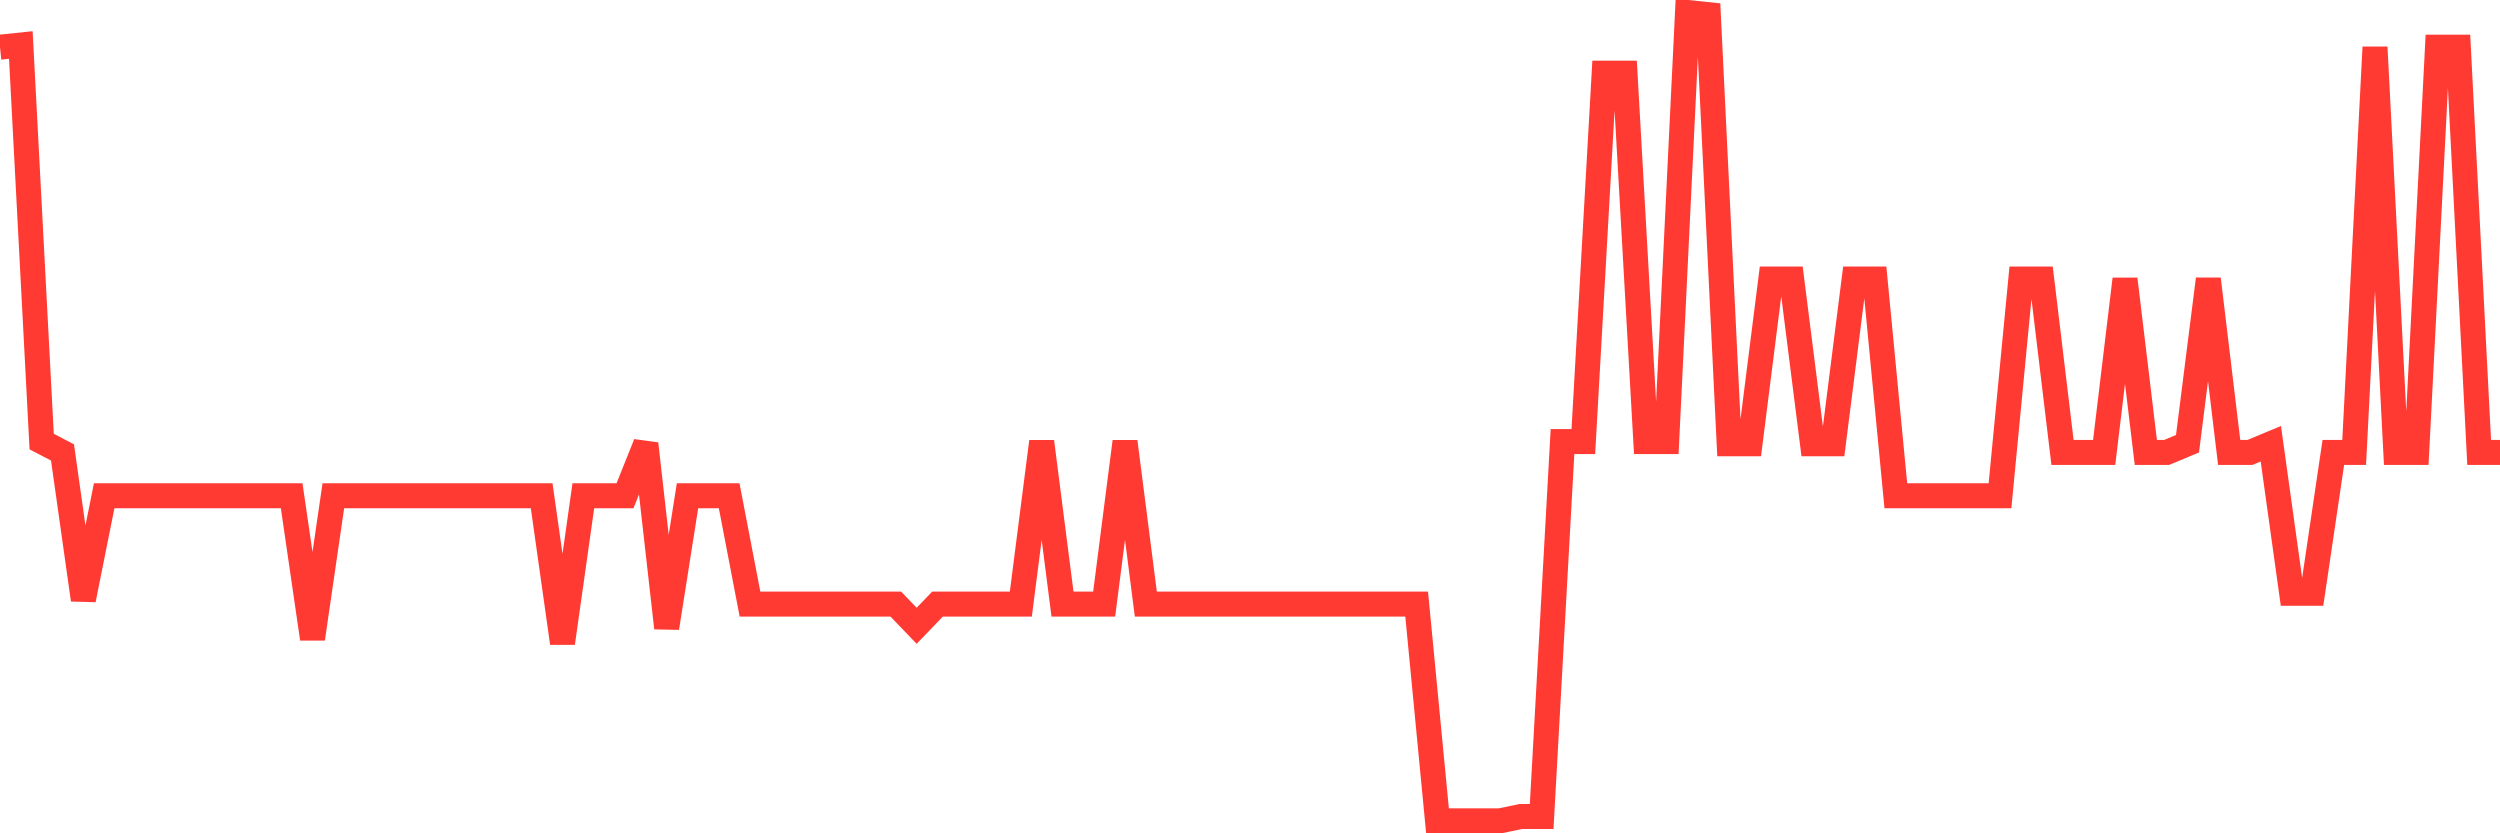 <svg
  xmlns="http://www.w3.org/2000/svg"
  xmlns:xlink="http://www.w3.org/1999/xlink"
  width="120"
  height="40"
  viewBox="0 0 120 40"
  preserveAspectRatio="none"
>
  <polyline
    points="0,2.264 1,2.16 2,21.196 3,21.716 4,28.79 5,23.797 6,23.797 7,23.797 8,23.797 9,23.797 10,23.797 11,23.797 12,23.797 13,23.797 14,23.797 15,30.662 16,23.797 17,23.797 18,23.797 19,23.797 20,23.797 21,23.797 22,23.797 23,23.797 24,23.797 25,23.797 26,23.797 27,30.87 28,23.797 29,23.797 30,23.797 31,21.3 32,30.142 33,23.797 34,23.797 35,23.797 36,28.998 37,28.998 38,28.998 39,28.998 40,28.998 41,28.998 42,28.998 43,28.998 44,30.038 45,28.998 46,28.998 47,28.998 48,28.998 49,28.998 50,21.196 51,28.998 52,28.998 53,28.998 54,21.196 55,28.998 56,28.998 57,28.998 58,28.998 59,28.998 60,28.998 61,28.998 62,28.998 63,28.998 64,28.998 65,28.998 66,28.998 67,28.998 68,28.998 69,39.4 70,39.4 71,39.4 72,39.4 73,39.192 74,39.192 75,21.196 76,21.196 77,3.513 78,3.513 79,21.196 80,21.196 81,0.6 82,0.704 83,21.3 84,21.3 85,13.395 86,13.395 87,21.3 88,21.3 89,13.395 90,13.395 91,23.797 92,23.797 93,23.797 94,23.797 95,23.797 96,23.797 97,13.395 98,13.395 99,21.716 100,21.716 101,21.716 102,13.395 103,21.716 104,21.716 105,21.3 106,13.395 107,21.716 108,21.716 109,21.3 110,28.478 111,28.478 112,21.716 113,21.716 114,2.264 115,21.716 116,21.716 117,2.264 118,2.264 119,21.716 120,21.716"
    fill="none"
    stroke="#ff3a33"
    stroke-width="1.2"
  >
  </polyline>
</svg>